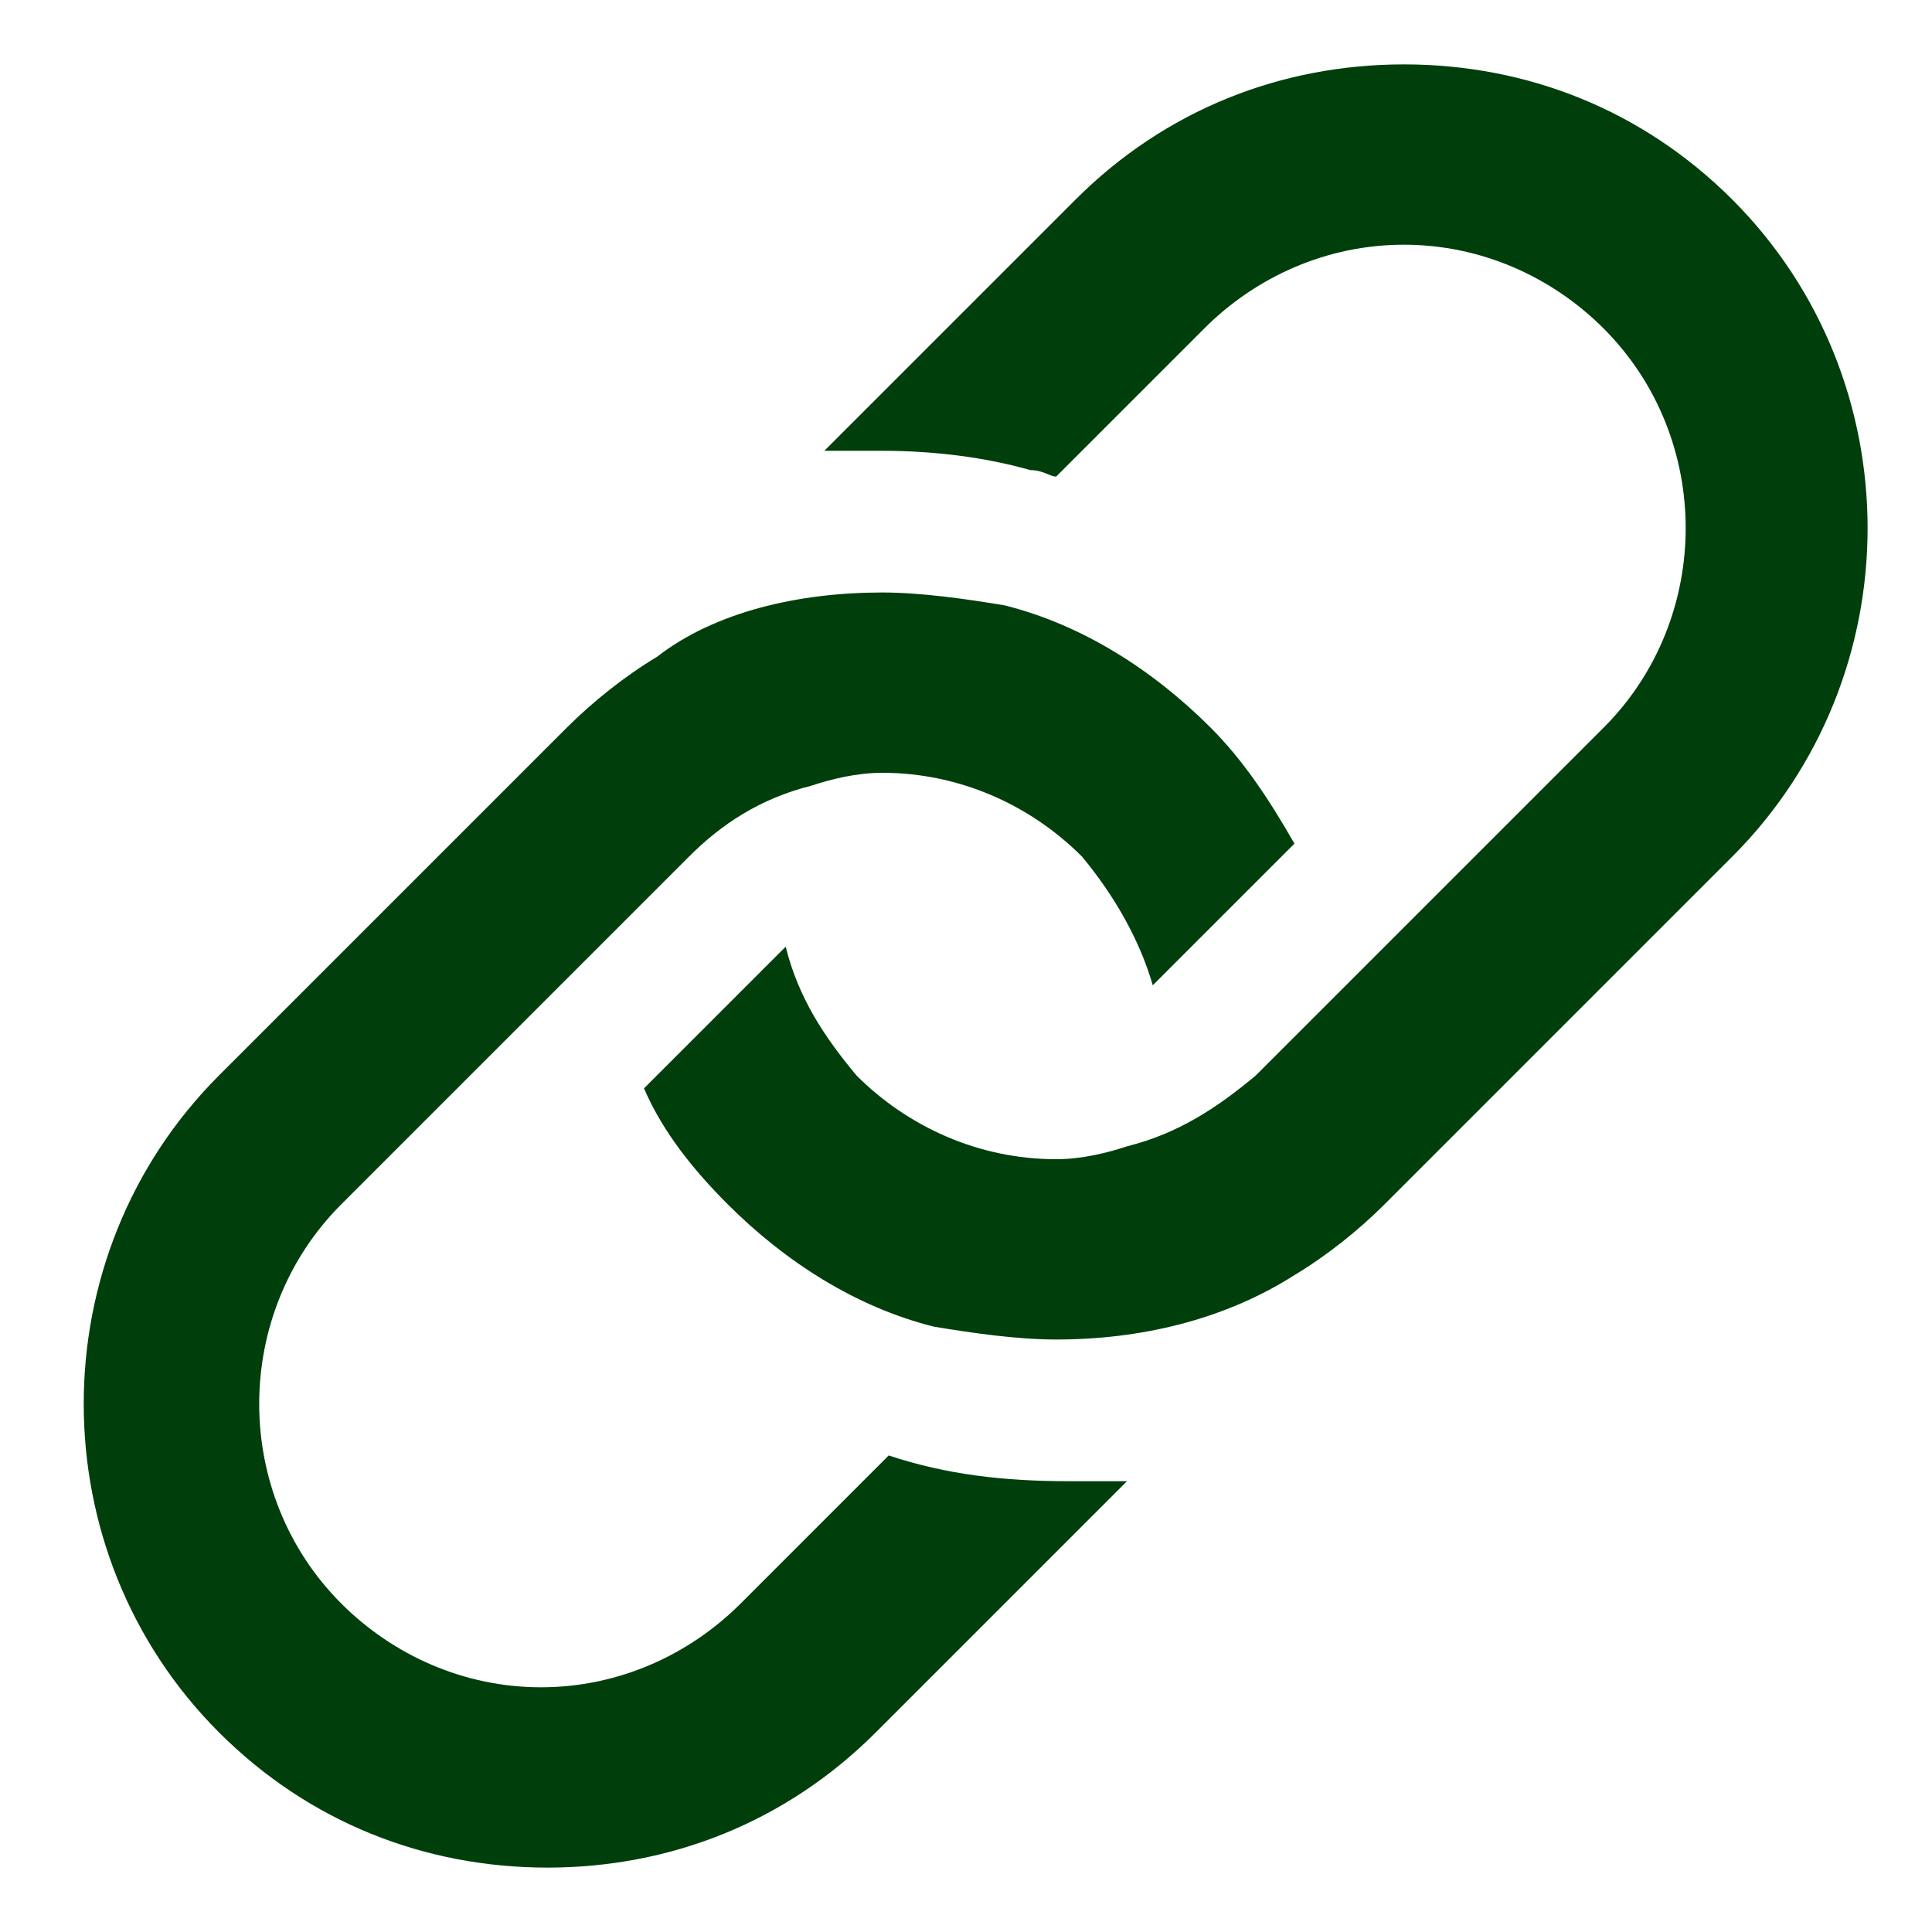 <?xml version="1.0" encoding="utf-8"?>
<!-- Generator: Adobe Illustrator 28.0.0, SVG Export Plug-In . SVG Version: 6.00 Build 0)  -->
<svg version="1.1" id="Capa_1" xmlns="http://www.w3.org/2000/svg" xmlns:xlink="http://www.w3.org/1999/xlink" x="0px" y="0px"
	 viewBox="0 0 30 30" style="enable-background:new 0 0 30 30;" xml:space="preserve">
<style type="text/css">
	.st0{fill:#003F0B;}
</style>
<path class="st0" d="M21.8,1L21.8,1c1.9,0,3.7,0.7,5.1,2.1c2.8,2.8,2.8,7.4,0,10.2l-5.4,5.4c-0.4,0.4-0.9,0.8-1.4,1.1
	c-1.1,0.7-2.4,1-3.7,1c-0.6,0-1.3-0.1-1.9-0.2c-1.2-0.3-2.3-1-3.2-1.9c-0.5-0.5-1-1.1-1.3-1.8l2.1-2.1c0,0,0,0,0.1-0.1
	c0.2,0.8,0.6,1.4,1.1,2c0.8,0.8,1.9,1.3,3.1,1.3c0.4,0,0.8-0.1,1.1-0.2c0.8-0.2,1.4-0.6,2-1.1l2-2l3.4-3.4c1.7-1.7,1.7-4.5,0-6.2
	c-0.8-0.8-1.9-1.3-3.1-1.3s-2.3,0.5-3.1,1.3l-2.3,2.3c-0.1,0-0.2-0.1-0.4-0.1C15.3,7.1,14.5,7,13.7,7c-0.3,0-0.6,0-0.9,0l3.9-3.9
	C18.1,1.7,19.9,1,21.8,1"/>
<path class="st0" d="M13.7,9.2c0.6,0,1.3,0.1,1.9,0.2c1.2,0.3,2.3,1,3.2,1.9c0.5,0.5,0.9,1.1,1.3,1.8L18,15.2c0,0,0,0-0.1,0.1
	c-0.2-0.7-0.6-1.4-1.1-2C16,12.5,14.9,12,13.7,12c-0.4,0-0.8,0.1-1.1,0.2c-0.8,0.2-1.4,0.6-1.9,1.1l-5.4,5.4c-1.7,1.7-1.7,4.5,0,6.2
	c0.8,0.8,1.9,1.3,3.1,1.3s2.3-0.5,3.1-1.3l2.3-2.3c0.9,0.3,1.8,0.4,2.8,0.4c0.3,0,0.6,0,0.9,0l-3.9,3.9c-1.4,1.4-3.2,2.1-5.1,2.1
	s-3.7-0.7-5.1-2.1c-2.8-2.8-2.8-7.4,0-10.2l5.4-5.4c0.4-0.4,0.9-0.8,1.4-1.1C11.1,9.5,12.4,9.2,13.7,9.2"/>
</svg>
